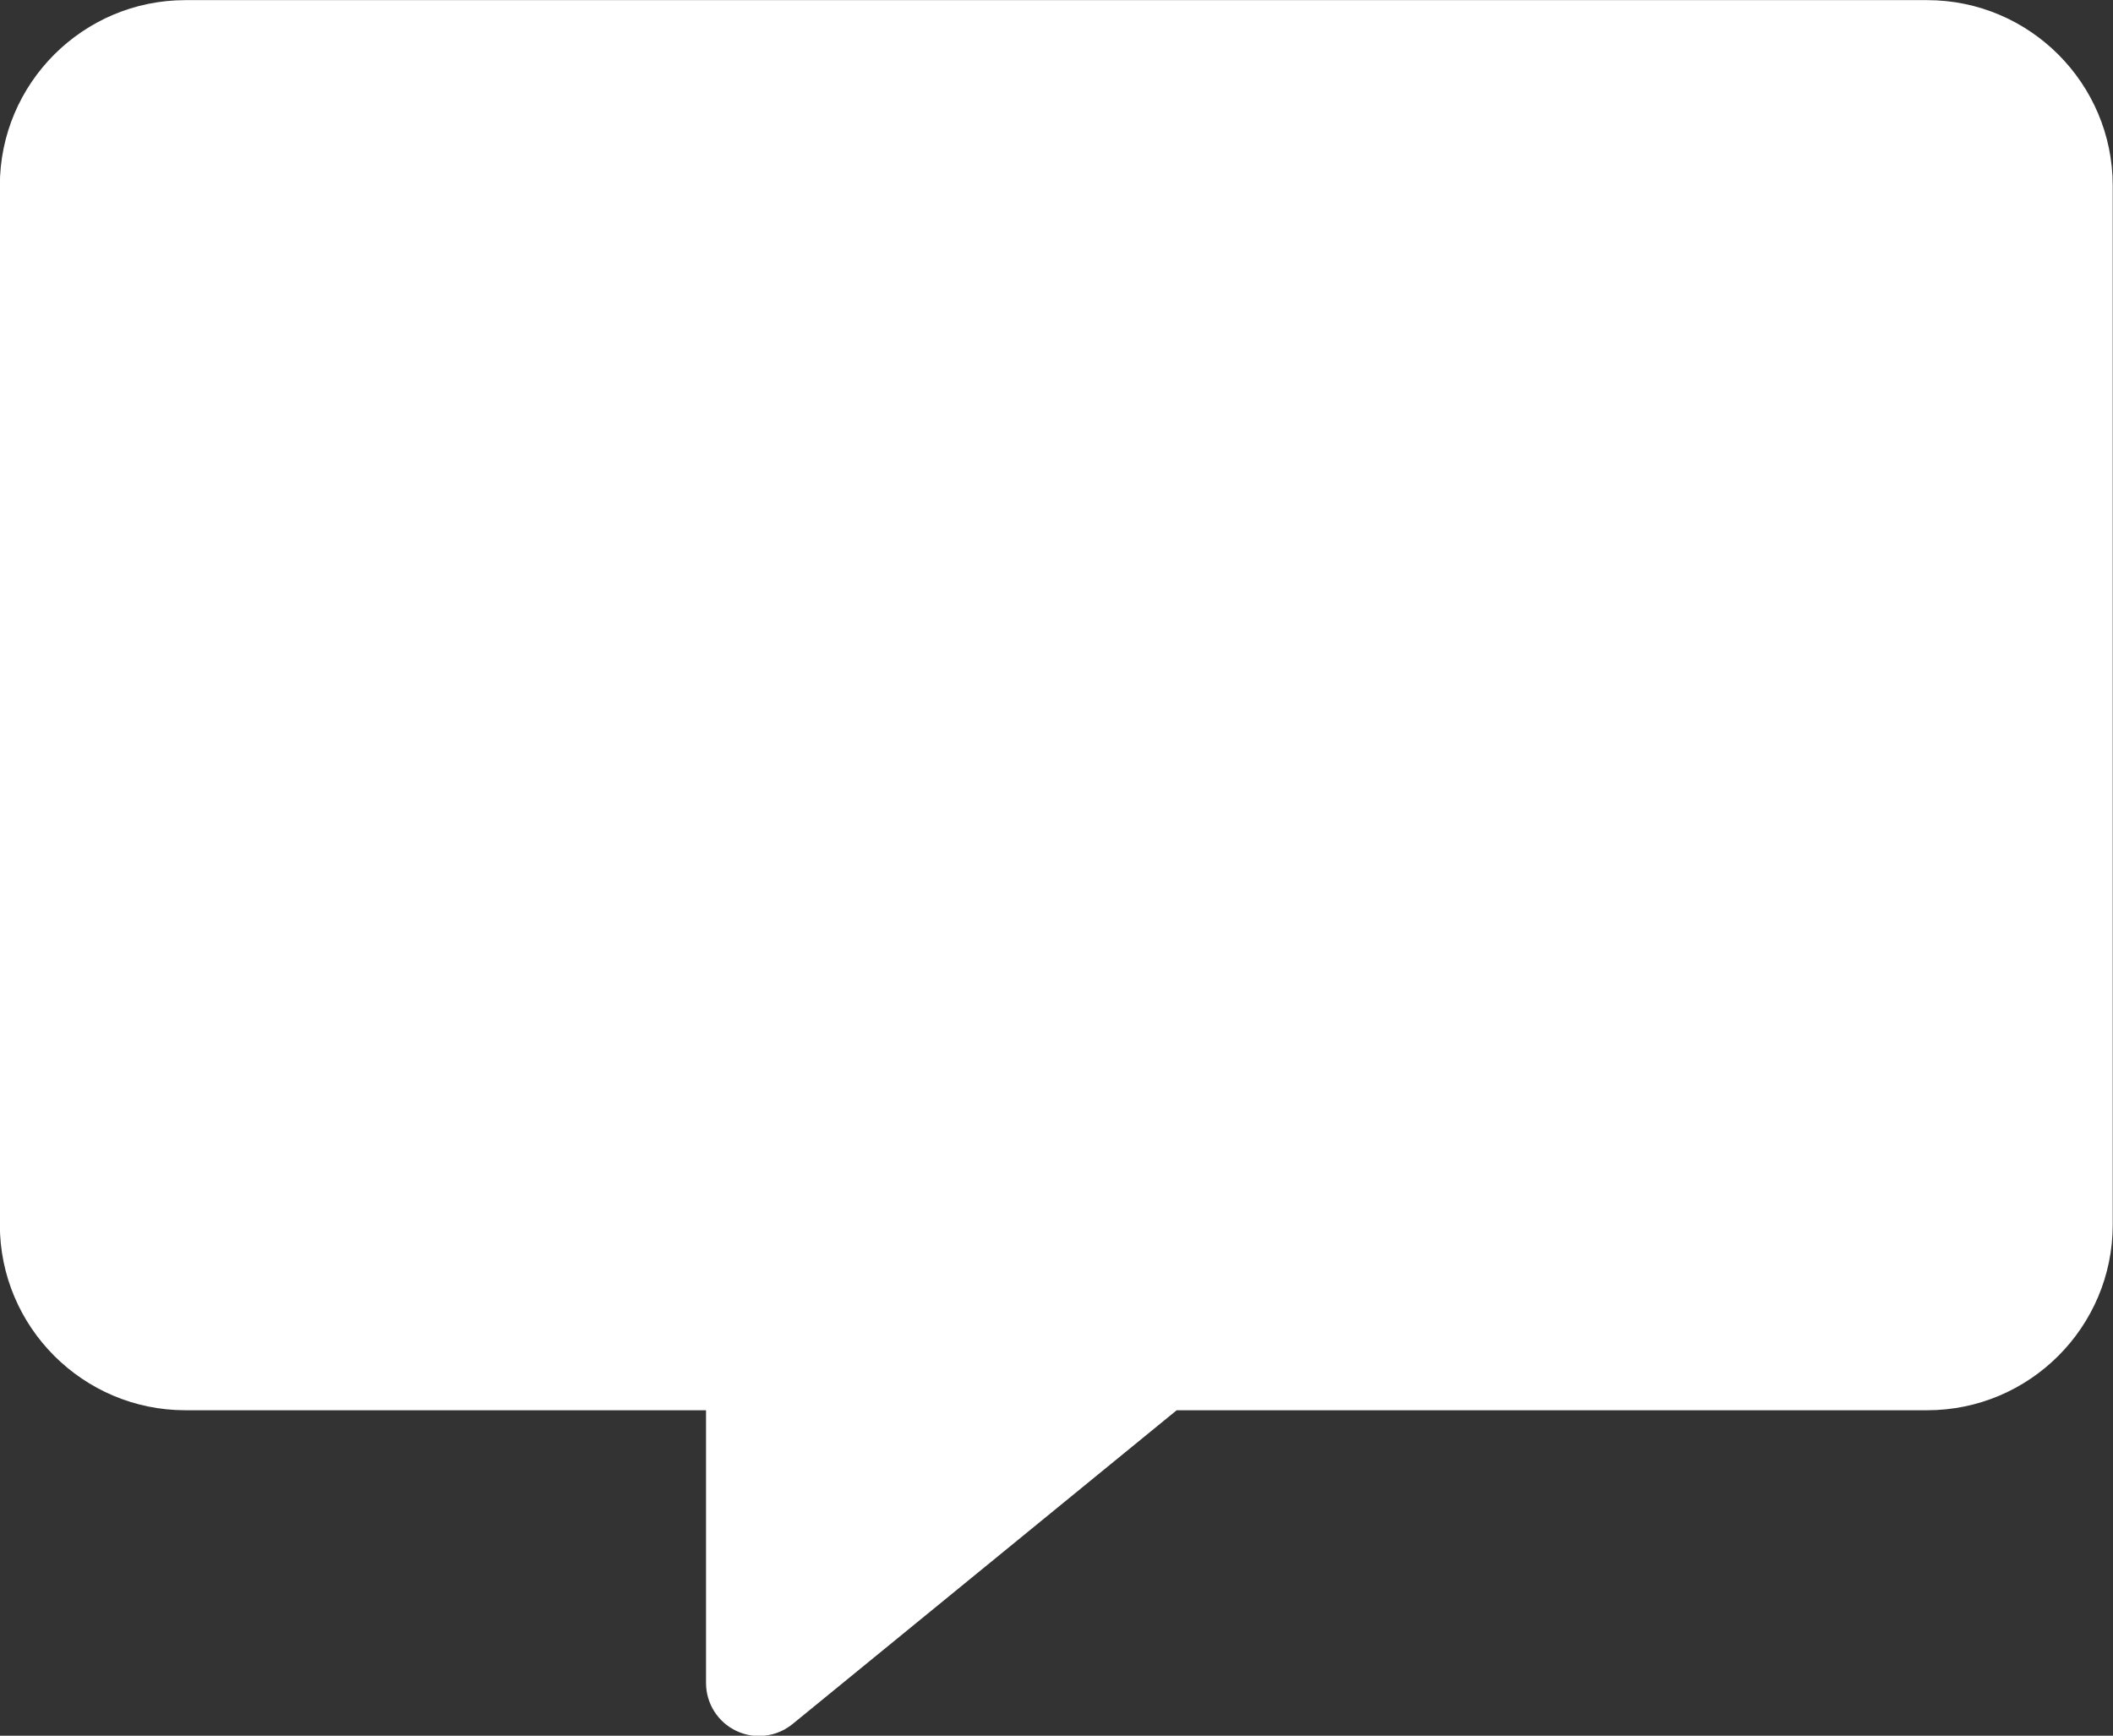 <?xml version="1.0" encoding="UTF-8" standalone="no"?><svg xmlns="http://www.w3.org/2000/svg" xmlns:xlink="http://www.w3.org/1999/xlink" fill="#ffffff" height="409.5" preserveAspectRatio="xMidYMid meet" version="1" viewBox="6.8 51.2 498.5 409.5" width="498.5" zoomAndPan="magnify"><rect x="6.8" y="51.2" width="498.5" height="409.5" fill="#333333" stroke="none"/><g id="change1_1"><path d="M461.467,51.232H50.532c-24.133,0-43.767,19.634-43.767,43.767v245.148c0,24.133,19.634,43.767,43.767,43.767H123h50.368 v64.354c0,4.828,2.78,9.225,7.143,11.294c1.707,0.81,3.536,1.206,5.355,1.206c2.83,0,5.634-0.96,7.91-2.819l90.628-74.034H397 h64.467c24.134,0,43.768-19.634,43.768-43.767V94.999C505.234,70.866,485.601,51.232,461.467,51.232z" fill="inherit"/></g></svg>